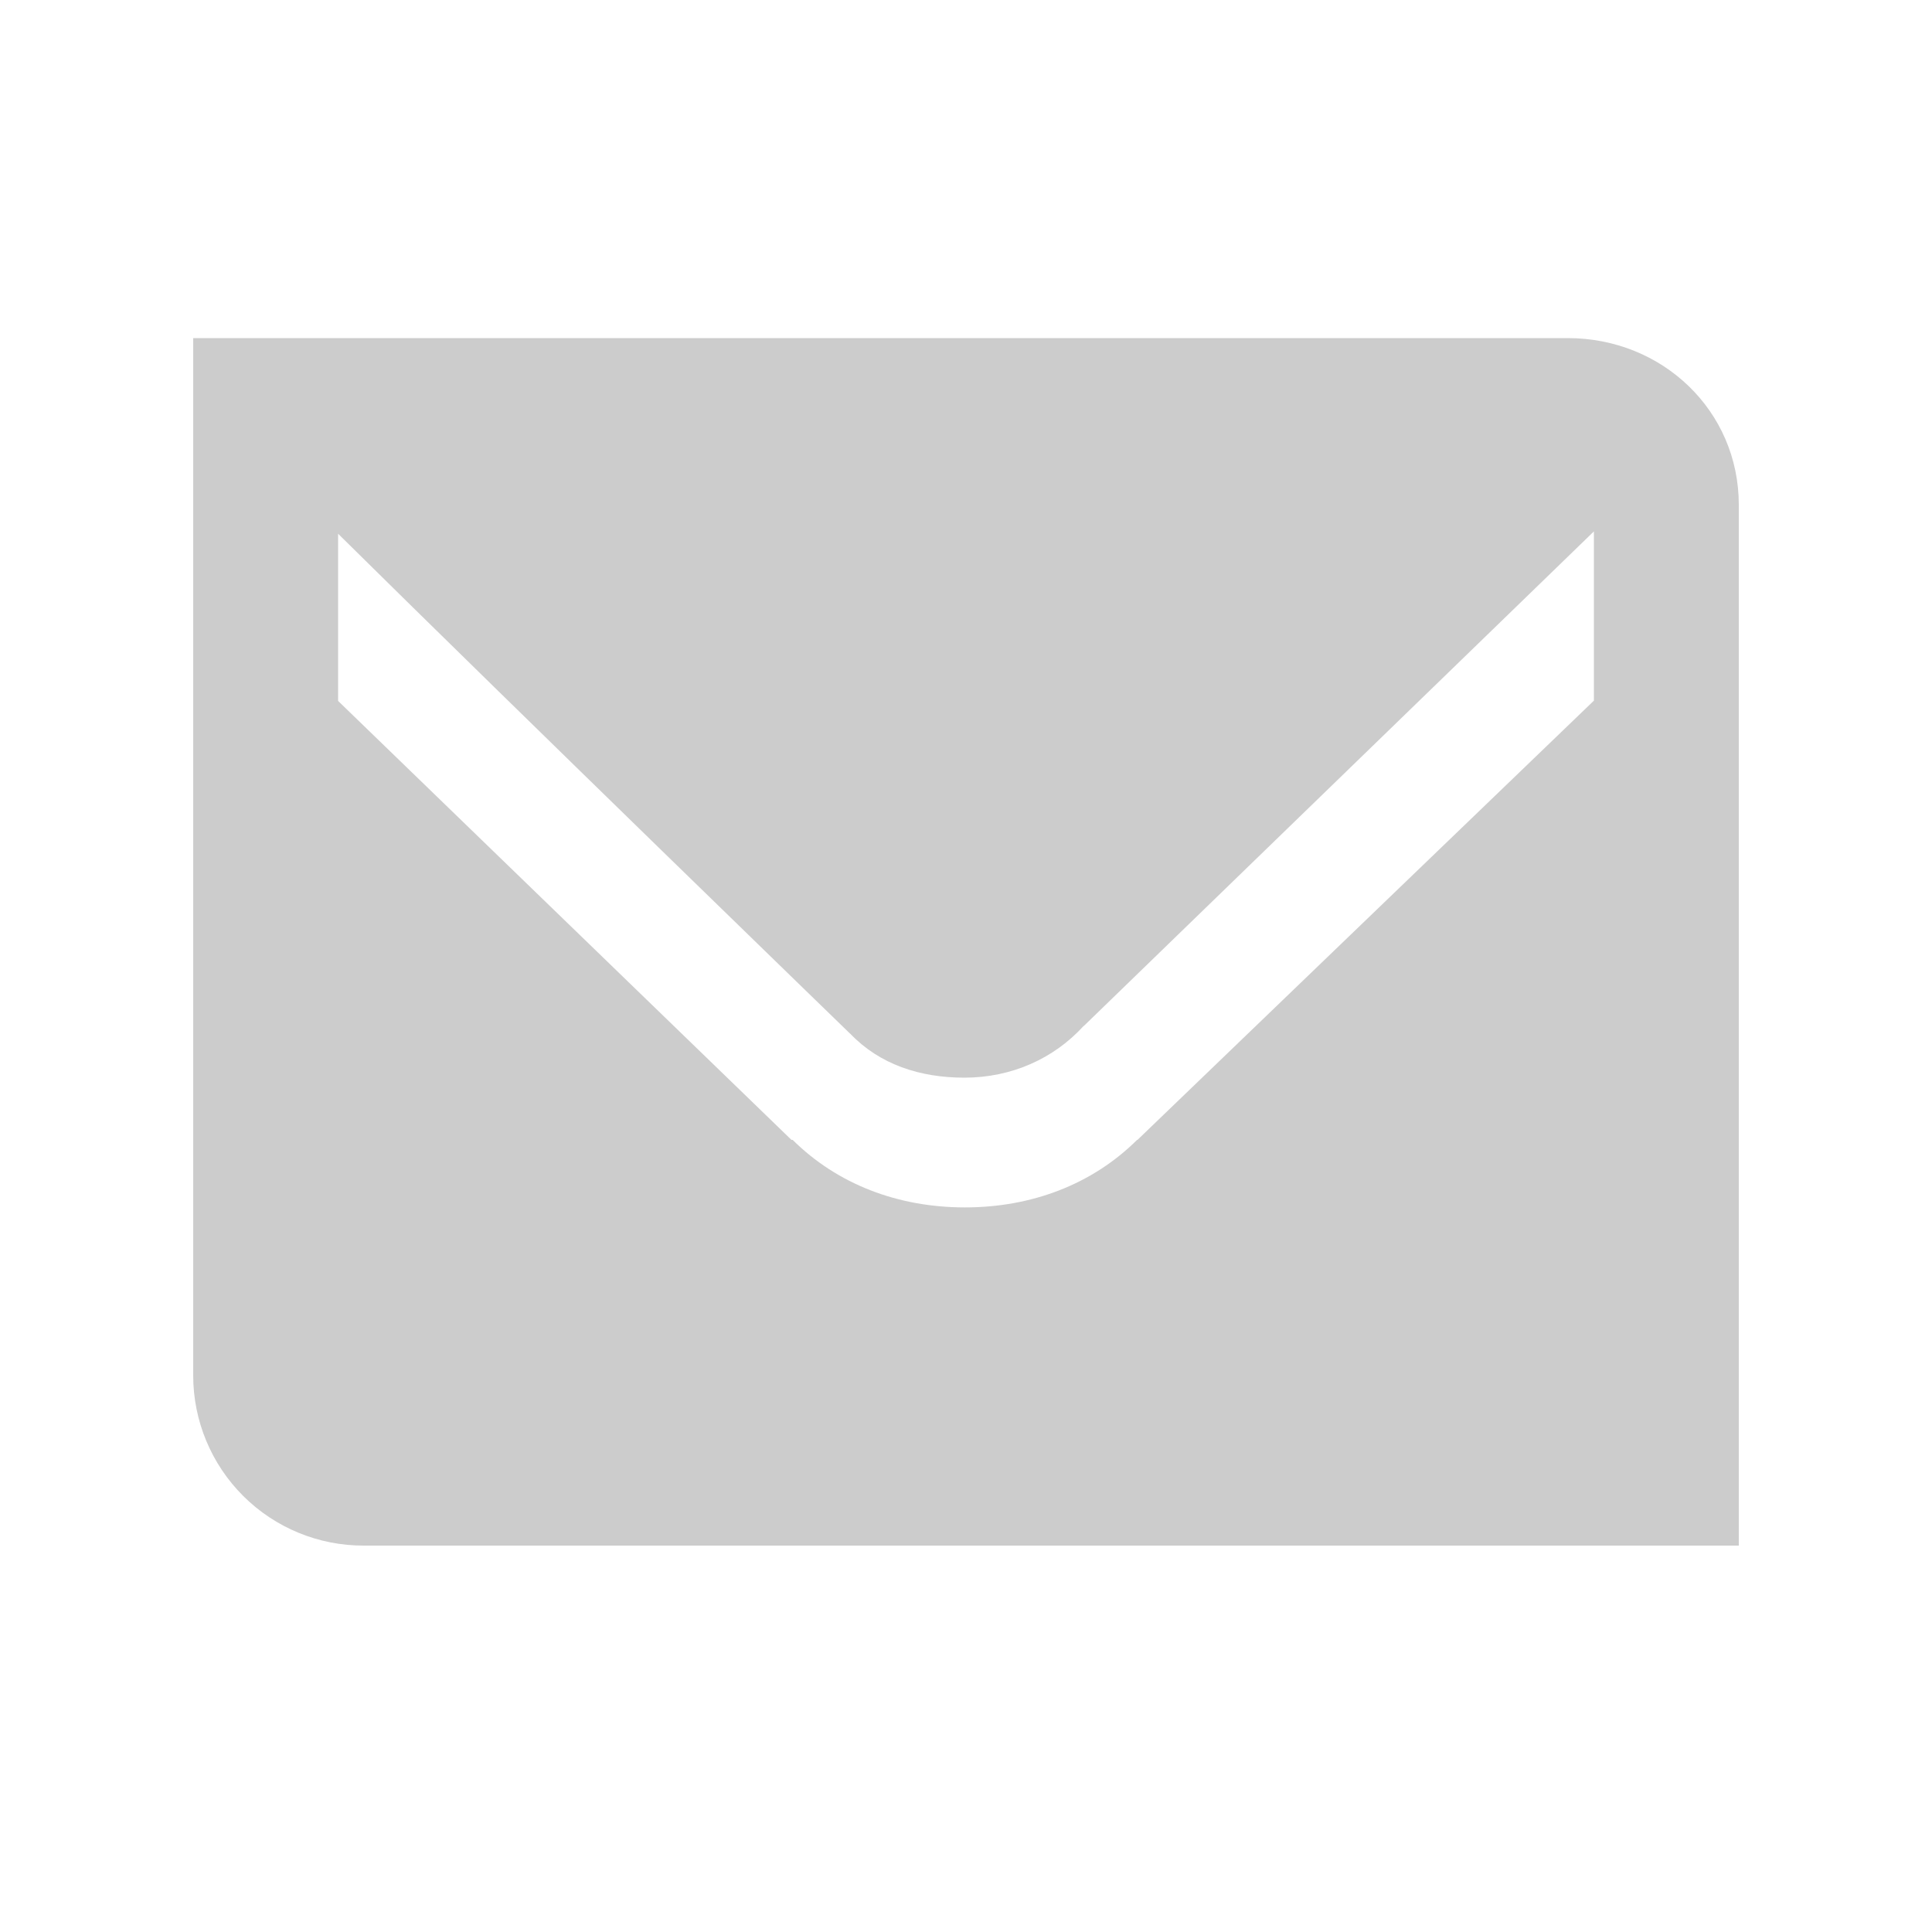 <?xml version="1.0" encoding="UTF-8"?>
<svg width="99px" height="99px" viewBox="0 0 99 99" version="1.1" xmlns="http://www.w3.org/2000/svg" xmlns:xlink="http://www.w3.org/1999/xlink">
    <title>icons/functional_UI/A-E/ic_Accessory_shop@2x</title>
    <g id="Page-1" stroke="none" stroke-width="1" fill="none" fill-rule="evenodd">
        <g id="Dezabonare-(static)" transform="translate(-751, -286)" fill="#CCCCCC">
            <g id="icons/functional_UI/A-E/ic_Accessory_shop" transform="translate(760.9, 303.325)">
                <path d="M70.439,0 L0,0 L0,53.163 C0.001,55.48 0.925,57.7 2.566,59.335 C4.207,60.969 6.432,61.883 8.749,61.875 L79.2,61.875 L79.2,8.544 C79.2,3.713 75.272,0 70.439,0 Z M71.775,18.577 L48.387,41.085 L48.367,41.085 C46.075,43.362 42.968,44.545 39.544,44.545 C36.119,44.545 33.014,43.362 30.717,41.085 L30.656,41.085 L7.425,18.592 L7.425,10.025 C16.727,19.22 33.659,35.64 33.659,35.64 L33.664,35.64 C35.179,37.224 37.241,37.897 39.517,37.897 C41.927,37.897 44.097,36.927 45.631,35.244 L45.642,35.244 L71.775,9.905 L71.775,18.577 Z" id="icons/product/#-O/ic_Email"></path>
            </g>
        </g>
    </g>
</svg>